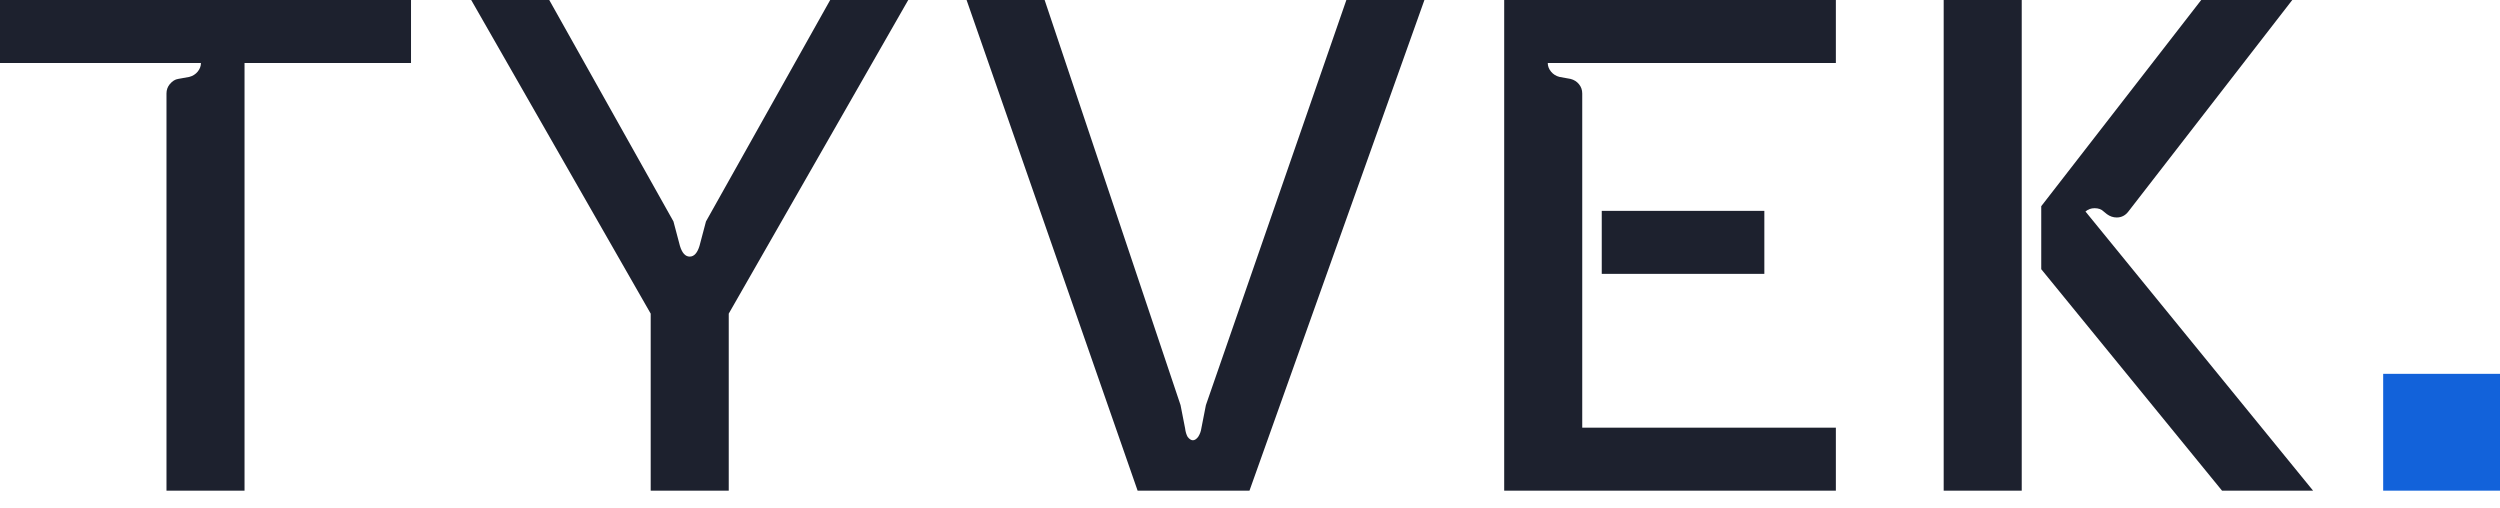 <?xml version="1.0" encoding="UTF-8"?> <svg xmlns="http://www.w3.org/2000/svg" width="133" height="27" viewBox="0 0 133 27" fill="none"> <path d="M21.866 3.351H13.009V26.103H8.857V4.974C8.857 4.786 8.915 4.621 9.03 4.48C9.169 4.315 9.318 4.221 9.48 4.198L10.068 4.092C10.253 4.045 10.402 3.951 10.518 3.81C10.633 3.668 10.691 3.516 10.691 3.351H0V0H21.866V3.351Z" fill="#1D212E"></path> <path d="M35.828 11.781L36.174 13.087C36.289 13.463 36.462 13.651 36.693 13.651C36.923 13.651 37.096 13.463 37.212 13.087L37.558 11.781L44.166 0H48.318L38.769 16.685V26.103H34.617V16.685L25.068 0H29.22L35.828 11.781Z" fill="#1D212E"></path> <path d="M62.805 21.552L63.047 22.787C63.07 22.975 63.116 23.128 63.185 23.246C63.278 23.363 63.37 23.422 63.462 23.422C63.554 23.422 63.647 23.363 63.739 23.246C63.831 23.105 63.889 22.952 63.912 22.787L64.154 21.552L71.627 0H75.779L66.472 26.103H60.521L51.422 0H55.574L62.805 21.552Z" fill="#1D212E"></path> <path d="M97.668 3.351H82.341C82.341 3.516 82.399 3.668 82.514 3.81C82.63 3.951 82.78 4.045 82.964 4.092L83.552 4.198C83.737 4.245 83.887 4.339 84.002 4.48C84.118 4.621 84.175 4.786 84.175 4.974V22.752H97.668V26.103H80.023V0H97.668V3.351ZM93.863 14.568H85.213V11.217H93.863V14.568Z" fill="#1D212E"></path> <path d="M107.556 0V26.103H103.404V0H107.556ZM117.105 0H121.949L113.23 11.252C113.069 11.464 112.861 11.57 112.607 11.57C112.423 11.57 112.25 11.511 112.088 11.393L111.915 11.252C111.8 11.135 111.639 11.076 111.431 11.076C111.247 11.076 111.085 11.135 110.947 11.252L123.056 26.103H118.212L108.594 14.321V10.97L117.105 0Z" fill="#1D212E"></path> <rect x="126.785" y="19.888" width="6.215" height="6.215" fill="#1262DA"></rect> </svg> 